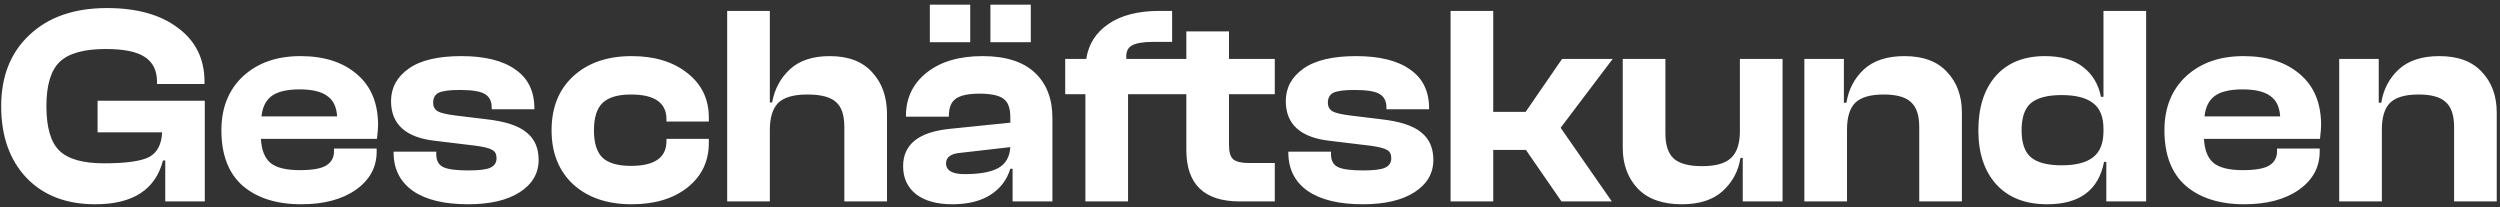 <svg width="422" height="35" viewBox="0 0 422 35" fill="none" xmlns="http://www.w3.org/2000/svg">
<rect x="0" y="0" width="422" height="35" fill="#333333" stroke="none"/>
<path d="M16.088 34.48C11.192 34.48 7.32 32.992 4.472 30.016C1.624 27.008 0.2 22.976 0.2 17.92C0.2 12.864 1.8 8.848 5 5.872C8.2 2.864 12.552 1.36 18.056 1.36C23.112 1.36 27.112 2.48 30.056 4.72C33.032 6.928 34.52 9.952 34.52 13.792V14.176H26.504V13.792C26.504 11.904 25.816 10.512 24.44 9.616C23.096 8.72 20.904 8.272 17.864 8.272C14.184 8.272 11.592 8.992 10.088 10.432C8.584 11.872 7.832 14.368 7.832 17.92C7.832 21.472 8.552 23.968 9.992 25.408C11.464 26.848 13.976 27.568 17.528 27.568C21.24 27.568 23.784 27.216 25.16 26.512C26.536 25.776 27.272 24.384 27.368 22.336H16.472V17.008H34.568V34H27.896V27.088H27.512C26.232 32.016 22.424 34.48 16.088 34.48ZM50.86 34.48C46.7 34.48 43.404 33.44 40.972 31.36C38.572 29.248 37.372 26.128 37.372 22C37.372 18.192 38.588 15.152 41.02 12.88C43.484 10.608 46.716 9.472 50.716 9.472C54.716 9.472 57.9 10.496 60.268 12.544C62.636 14.56 63.82 17.424 63.82 21.136C63.82 21.584 63.756 22.352 63.628 23.44H44.044C44.14 25.328 44.684 26.688 45.676 27.52C46.668 28.32 48.316 28.72 50.62 28.72C52.7 28.72 54.172 28.464 55.036 27.952C55.932 27.408 56.38 26.608 56.38 25.552V25.072H63.58V25.6C63.58 28.224 62.412 30.368 60.076 32.032C57.74 33.664 54.668 34.48 50.86 34.48ZM55.228 16.192C54.236 15.456 52.684 15.088 50.572 15.088C48.46 15.088 46.892 15.456 45.868 16.192C44.876 16.928 44.3 18.08 44.14 19.648H56.908C56.812 18.048 56.252 16.896 55.228 16.192ZM79.017 34.48C74.985 34.48 71.881 33.728 69.705 32.224C67.529 30.688 66.441 28.528 66.441 25.744V25.6H73.641V26.032C73.641 27.088 74.025 27.808 74.793 28.192C75.561 28.576 76.985 28.768 79.065 28.768C80.921 28.768 82.169 28.608 82.809 28.288C83.481 27.968 83.817 27.44 83.817 26.704C83.817 26.032 83.577 25.568 83.097 25.312C82.649 25.024 81.705 24.784 80.265 24.592L73.497 23.776C68.505 23.232 66.009 20.992 66.009 17.056C66.009 14.816 67.001 12.992 68.985 11.584C70.969 10.176 73.929 9.472 77.865 9.472C81.833 9.472 84.873 10.224 86.985 11.728C89.129 13.2 90.201 15.392 90.201 18.304V18.448H83.001V18.16C83.001 17.104 82.633 16.352 81.897 15.904C81.161 15.424 79.737 15.184 77.625 15.184C75.865 15.184 74.665 15.344 74.025 15.664C73.417 15.984 73.113 16.544 73.113 17.344C73.113 17.984 73.369 18.464 73.881 18.784C74.393 19.072 75.417 19.312 76.953 19.504L82.089 20.128C85.257 20.48 87.513 21.216 88.857 22.336C90.233 23.424 90.921 24.976 90.921 26.992C90.921 29.264 89.849 31.088 87.705 32.464C85.593 33.808 82.697 34.48 79.017 34.48ZM106.642 34.48C102.514 34.48 99.218 33.36 96.754 31.12C94.322 28.848 93.106 25.808 93.106 22C93.106 18.16 94.322 15.12 96.754 12.88C99.218 10.608 102.514 9.472 106.642 9.472C110.514 9.472 113.65 10.432 116.05 12.352C118.45 14.24 119.65 16.736 119.65 19.84V20.512H112.498V20.128C112.498 17.344 110.498 15.952 106.498 15.952C104.322 15.952 102.738 16.416 101.746 17.344C100.754 18.272 100.258 19.824 100.258 22C100.258 24.176 100.754 25.728 101.746 26.656C102.738 27.552 104.322 28 106.498 28C110.498 28 112.498 26.608 112.498 23.824V23.44H119.65V24.112C119.65 27.216 118.45 29.728 116.05 31.648C113.65 33.536 110.514 34.48 106.642 34.48ZM129.948 34H122.748V1.84H129.948V17.296H130.332C130.748 15.024 131.756 13.152 133.356 11.68C134.956 10.208 137.196 9.472 140.076 9.472C143.212 9.472 145.596 10.384 147.228 12.208C148.892 14 149.724 16.352 149.724 19.264V34H142.524V21.424C142.524 19.408 142.044 18 141.084 17.2C140.156 16.368 138.556 15.952 136.284 15.952C133.948 15.952 132.3 16.432 131.34 17.392C130.412 18.352 129.948 19.872 129.948 21.952V34ZM173.998 7.12H167.182V0.784H173.998V7.12ZM163.773 7.12H156.958V0.784H163.773V7.12ZM160.75 34.48C158.158 34.48 156.126 33.92 154.654 32.8C153.182 31.648 152.446 30.064 152.446 28.048C152.446 24.4 155.038 22.304 160.222 21.76L170.542 20.704V19.792C170.542 18.256 170.158 17.216 169.39 16.672C168.622 16.096 167.262 15.808 165.31 15.808C163.454 15.808 162.126 16.096 161.326 16.672C160.558 17.216 160.174 18.16 160.174 19.504V19.696H152.926V19.552C152.926 16.544 154.094 14.112 156.43 12.256C158.766 10.4 161.902 9.472 165.838 9.472C169.742 9.472 172.686 10.4 174.67 12.256C176.654 14.112 177.646 16.656 177.646 19.888V34H170.926V28.48H170.542C169.966 30.368 168.846 31.84 167.182 32.896C165.518 33.952 163.374 34.48 160.75 34.48ZM159.694 27.568C159.694 28.784 160.734 29.392 162.814 29.392C165.342 29.392 167.23 29.056 168.478 28.384C169.758 27.68 170.446 26.496 170.542 24.832L162.19 25.792C160.526 25.92 159.694 26.512 159.694 27.568ZM190.415 34H183.215V15.904H179.807V9.952H183.359C183.743 7.456 184.991 5.488 187.103 4.048C189.247 2.576 192.127 1.84 195.743 1.84H197.855V7.072H194.591C192.927 7.072 191.743 7.28 191.039 7.696C190.335 8.08 190.031 8.832 190.127 9.952H200.255V5.296H207.455V9.952H215.183V15.904H207.455V24.496C207.455 25.68 207.695 26.48 208.175 26.896C208.687 27.312 209.583 27.52 210.863 27.52H215.183V34H209.279C203.263 34 200.255 31.104 200.255 25.312V15.904H190.415V34ZM230.048 34.48C226.016 34.48 222.912 33.728 220.736 32.224C218.56 30.688 217.472 28.528 217.472 25.744V25.6H224.672V26.032C224.672 27.088 225.056 27.808 225.824 28.192C226.592 28.576 228.016 28.768 230.096 28.768C231.952 28.768 233.2 28.608 233.84 28.288C234.512 27.968 234.848 27.44 234.848 26.704C234.848 26.032 234.608 25.568 234.128 25.312C233.68 25.024 232.736 24.784 231.296 24.592L224.528 23.776C219.536 23.232 217.04 20.992 217.04 17.056C217.04 14.816 218.032 12.992 220.016 11.584C222 10.176 224.96 9.472 228.896 9.472C232.864 9.472 235.904 10.224 238.016 11.728C240.16 13.2 241.232 15.392 241.232 18.304V18.448H234.032V18.16C234.032 17.104 233.664 16.352 232.928 15.904C232.192 15.424 230.768 15.184 228.656 15.184C226.896 15.184 225.696 15.344 225.056 15.664C224.448 15.984 224.144 16.544 224.144 17.344C224.144 17.984 224.4 18.464 224.912 18.784C225.424 19.072 226.448 19.312 227.984 19.504L233.12 20.128C236.288 20.48 238.544 21.216 239.888 22.336C241.264 23.424 241.952 24.976 241.952 26.992C241.952 29.264 240.88 31.088 238.736 32.464C236.624 33.808 233.728 34.48 230.048 34.48ZM252.058 34H244.858V1.84H252.058V18.88H257.53L263.674 9.952H272.218L263.434 21.568L272.074 34H263.578L257.578 25.312H252.058V34ZM283.903 34.48C280.639 34.48 278.159 33.6 276.463 31.84C274.767 30.048 273.919 27.744 273.919 24.928V9.952H281.119V22.528C281.119 24.48 281.583 25.888 282.511 26.752C283.471 27.616 285.071 28.048 287.311 28.048C289.615 28.048 291.247 27.584 292.207 26.656C293.199 25.728 293.695 24.224 293.695 22.144V9.952H300.895V34H294.175V26.656H293.791C293.439 28.896 292.431 30.768 290.767 32.272C289.135 33.744 286.847 34.48 283.903 34.48ZM311.776 34H304.576V9.952H311.248V17.344H311.68C312.032 15.104 313.008 13.232 314.608 11.728C316.24 10.224 318.528 9.472 321.472 9.472C324.64 9.472 327.04 10.368 328.672 12.16C330.336 13.92 331.168 16.208 331.168 19.024V34H323.968V21.424C323.968 19.472 323.504 18.08 322.576 17.248C321.68 16.384 320.144 15.952 317.968 15.952C315.728 15.952 314.128 16.416 313.168 17.344C312.24 18.272 311.776 19.776 311.776 21.856V34ZM345.563 34.48C341.883 34.48 339.019 33.36 336.971 31.12C334.955 28.88 333.947 25.84 333.947 22C333.947 18.128 334.923 15.072 336.875 12.832C338.859 10.592 341.627 9.472 345.179 9.472C347.931 9.472 350.091 10.096 351.659 11.344C353.227 12.56 354.219 14.224 354.635 16.336H355.067V1.84H362.267V34H355.547V27.328H355.163C354.235 32.096 351.035 34.48 345.563 34.48ZM341.243 22C341.243 24.144 341.771 25.664 342.827 26.56C343.915 27.456 345.643 27.904 348.011 27.904C350.379 27.904 352.139 27.456 353.291 26.56C354.475 25.664 355.067 24.192 355.067 22.144V21.76C355.067 19.712 354.475 18.256 353.291 17.392C352.139 16.496 350.379 16.048 348.011 16.048C345.643 16.048 343.915 16.496 342.827 17.392C341.771 18.288 341.243 19.824 341.243 22ZM378.844 34.48C374.684 34.48 371.388 33.44 368.956 31.36C366.556 29.248 365.356 26.128 365.356 22C365.356 18.192 366.572 15.152 369.004 12.88C371.468 10.608 374.7 9.472 378.7 9.472C382.7 9.472 385.884 10.496 388.252 12.544C390.62 14.56 391.804 17.424 391.804 21.136C391.804 21.584 391.74 22.352 391.612 23.44H372.028C372.124 25.328 372.668 26.688 373.66 27.52C374.652 28.32 376.3 28.72 378.604 28.72C380.684 28.72 382.156 28.464 383.02 27.952C383.916 27.408 384.364 26.608 384.364 25.552V25.072H391.564V25.6C391.564 28.224 390.396 30.368 388.06 32.032C385.724 33.664 382.652 34.48 378.844 34.48ZM383.212 16.192C382.22 15.456 380.668 15.088 378.556 15.088C376.444 15.088 374.876 15.456 373.852 16.192C372.86 16.928 372.284 18.08 372.124 19.648H384.892C384.796 18.048 384.236 16.896 383.212 16.192ZM402.058 34H394.858V9.952H401.53V17.344H401.962C402.314 15.104 403.29 13.232 404.89 11.728C406.522 10.224 408.81 9.472 411.754 9.472C414.922 9.472 417.322 10.368 418.954 12.16C420.618 13.92 421.45 16.208 421.45 19.024V34H414.25V21.424C414.25 19.472 413.786 18.08 412.858 17.248C411.962 16.384 410.426 15.952 408.25 15.952C406.01 15.952 404.41 16.416 403.45 17.344C402.522 18.272 402.058 19.776 402.058 21.856V34Z" fill="white"/>
</svg>
